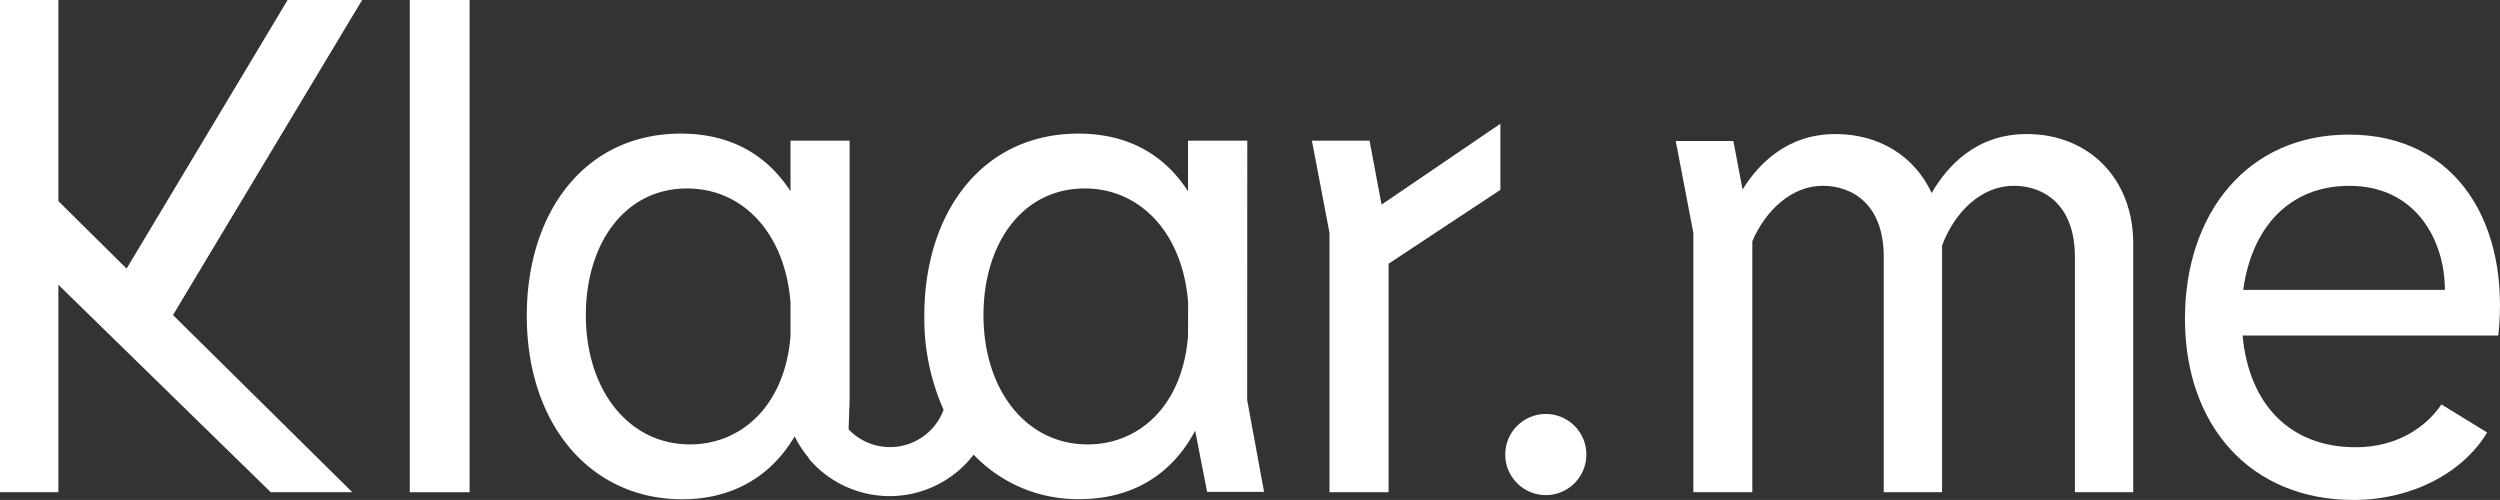 <svg xmlns:xlink="http://www.w3.org/1999/xlink" xmlns="http://www.w3.org/2000/svg" viewBox="0 0 511.35 102.26" width="511.35"  height="102.26" ><rect x="0" y="0" width="511.35" height="102.26" fill="#333333" stroke="none"/><defs><style>.cls-1{fill:#fff;}</style></defs><g id="Layer_2" data-name="Layer 2"><g id="Layer_2-2" data-name="Layer 2"><g id="Layer_1-2" data-name="Layer 1"><path class="cls-1" d="M436.33,49.8v50.88H424.4V52.53C424.4,41.9,418.07,38,411.89,38c-6.61,0-12.08,5.33-14.66,12.22v50.45H385.3V52.53C385.3,41.9,379,38,372.8,38s-11.64,4.89-14.38,11.36v51.31H346.36v-53l-3.6-18.83h11.79l1.87,9.93c3.3-5.33,9.2-11.35,19-11.35,9.05,0,16.23,4.59,19.68,12.06,3.16-5.45,9.06-12.06,19.41-12.06C427.13,27.39,436.33,36.43,436.33,49.8Z"/><path class="cls-1" d="M511,68.63H458.7c1.29,14,9.63,22.85,23.13,22.85,8.2,0,14.24-3.88,17.54-8.76l9.35,5.74c-5,8.33-15.53,13.8-27.32,13.8-21,0-34.49-15.09-34.49-37.07,0-21.57,12.79-37.66,33.49-37.66C502.82,27.53,513.46,46.2,511,68.63Zm-10.92-9.34c0-10.07-5.9-21.28-19.54-21.28-12.37,0-20,8.63-21.71,21.28Z"/><circle class="cls-1" cx="316.18" cy="92.97" r="8.3"/><polygon class="cls-1" points="58.83 0 25.89 54.94 11.94 41.14 11.94 0 0 0 0 100.68 11.94 100.68 11.94 58.25 55.38 100.68 72.06 100.68 35.38 64.44 74.07 0 58.83 0"/><rect class="cls-1" x="83.82" width="12.23" height="100.68"/><path class="cls-1" d="M243,68.75C241.87,83,233,90.9,222.45,90.9c-12.51,0-21.29-11.07-21.29-26.46,0-14.39,7.77-25.89,20.72-25.89,11.21,0,20,8.92,21.14,23.3ZM141.12,90.9c-12.51,0-21.29-11.07-21.29-26.46,0-14.39,7.77-25.89,20.72-25.89,11.21,0,20,8.92,21.14,23.3v6.9C160.54,83,151.62,90.9,141.12,90.9m114-62.13H243V39.12c-4.75-7.33-12.08-11.79-22.44-11.79-19.56,0-31.5,16-31.5,37.25A46.08,46.08,0,0,0,193,83.82a11.69,11.69,0,0,1-19.43,4l.21-6V28.77H161.69V39.12c-4.75-7.33-12.08-11.79-22.44-11.79-19.56,0-31.5,16-31.5,37.25,0,22.3,13.09,37.54,31.79,37.54,10.21,0,18.16-4.63,23-12.88a21.4,21.4,0,0,0,2.88,4.42l0,.13,0,0A21.66,21.66,0,0,0,199.15,93a29.37,29.37,0,0,0,21.72,9.09c10.64,0,18.84-5,23.59-14l2.44,12.51h11.65L255.1,81.84Z"/><polygon class="cls-1" points="282.58 41.85 280.13 28.77 268.34 28.77 271.93 47.61 271.93 100.68 284.02 100.68 284.02 53.94 306.89 38.83 306.89 25.31 282.58 41.85"/></g></g></g></svg>
